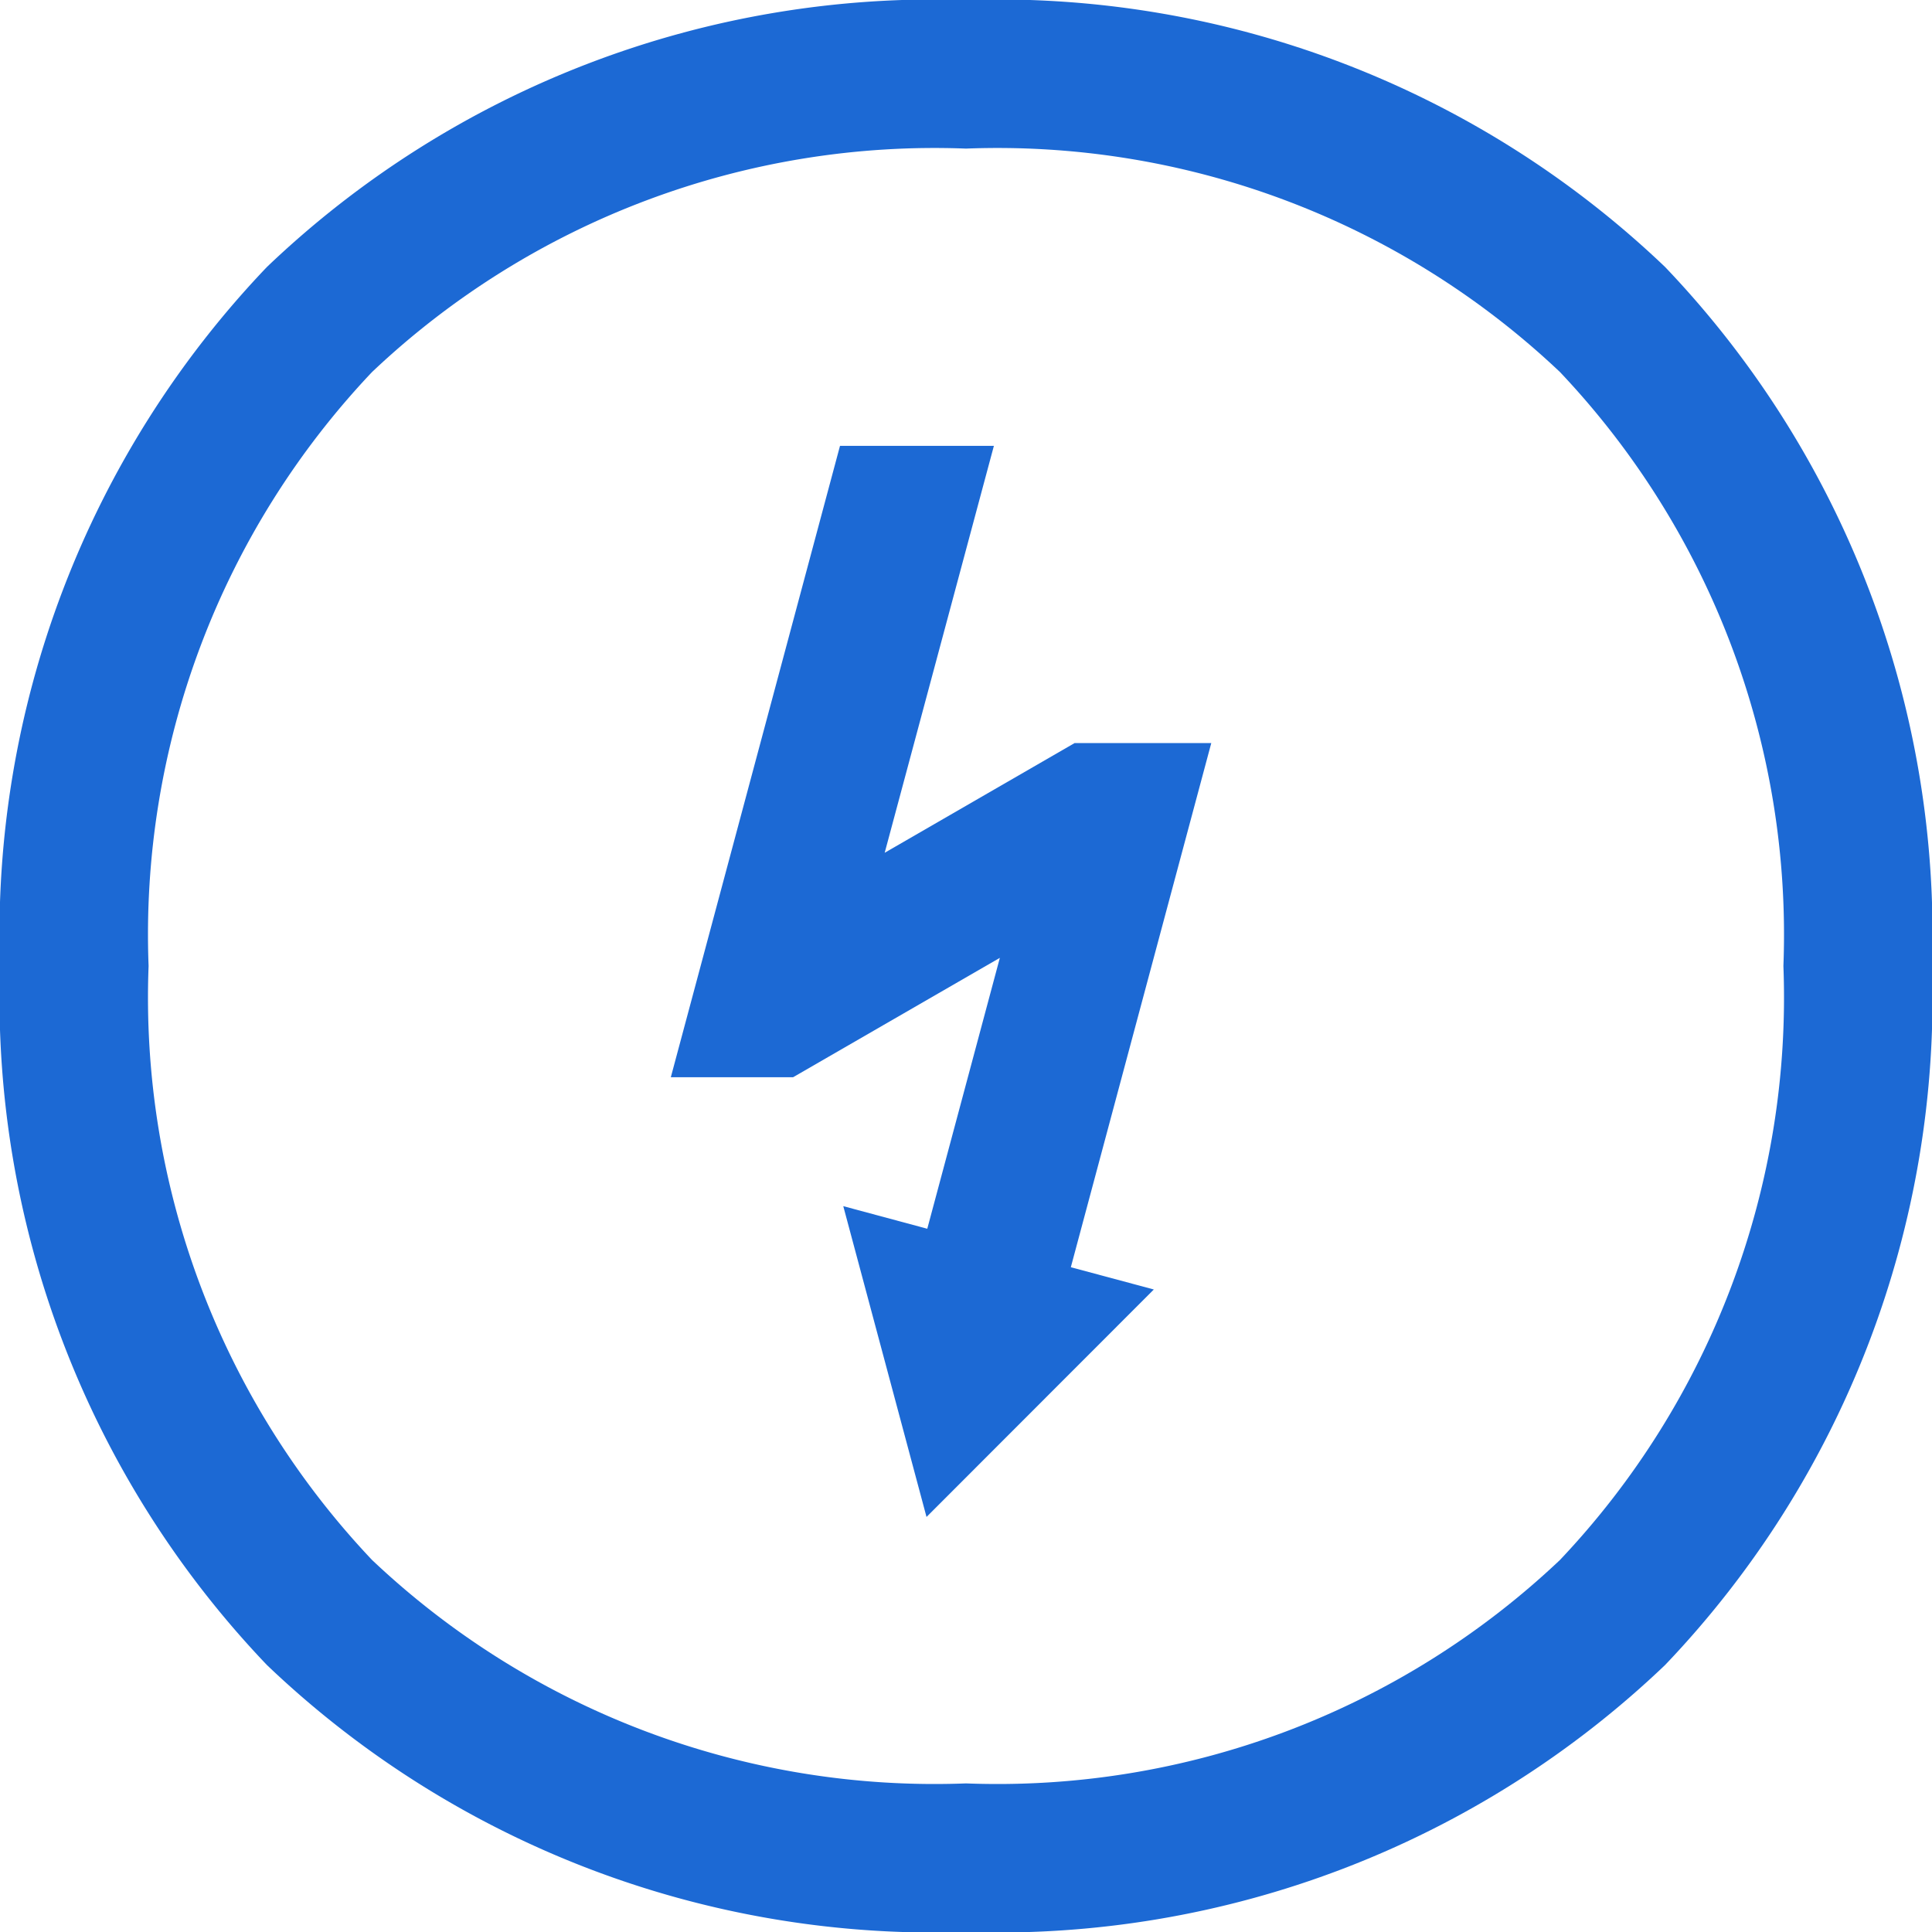 <svg xmlns="http://www.w3.org/2000/svg" width="23" height="23" viewBox="0 0 23 23">
  <g id="electricity_rg" transform="translate(-3 -3)">
    <path id="Path_115" data-name="Path 115" d="M15.072,21.751l-.991-3.7,1,.269.864-3.225-2.461,1.421H12.028L14.042,9h1.832l-1.3,4.844,2.261-1.306h1.627l-1.672,6.24.988.265Z" transform="translate(-1.042 -0.692)" fill="#1c69d4"/>
    <path id="Path_116" data-name="Path 116" d="M14.5,3A11.5,11.5,0,0,0,6.178,6.178,11.5,11.5,0,0,0,3,14.5a11.5,11.5,0,0,0,3.178,8.322A11.5,11.5,0,0,0,14.5,26a11.5,11.5,0,0,0,8.322-3.178A11.5,11.5,0,0,0,26,14.5a11.5,11.5,0,0,0-3.178-8.322A11.5,11.5,0,0,0,14.5,3ZM4.769,14.5a9.737,9.737,0,0,1,2.66-7.071A9.737,9.737,0,0,1,14.5,4.769a9.737,9.737,0,0,1,7.071,2.66,9.738,9.738,0,0,1,2.66,7.071,9.738,9.738,0,0,1-2.66,7.071,9.738,9.738,0,0,1-7.071,2.66,9.738,9.738,0,0,1-7.071-2.66A9.737,9.737,0,0,1,4.769,14.5Z" transform="translate(0 0)" fill="#1c69d4" fill-rule="evenodd"/>
  </g>
</svg>
